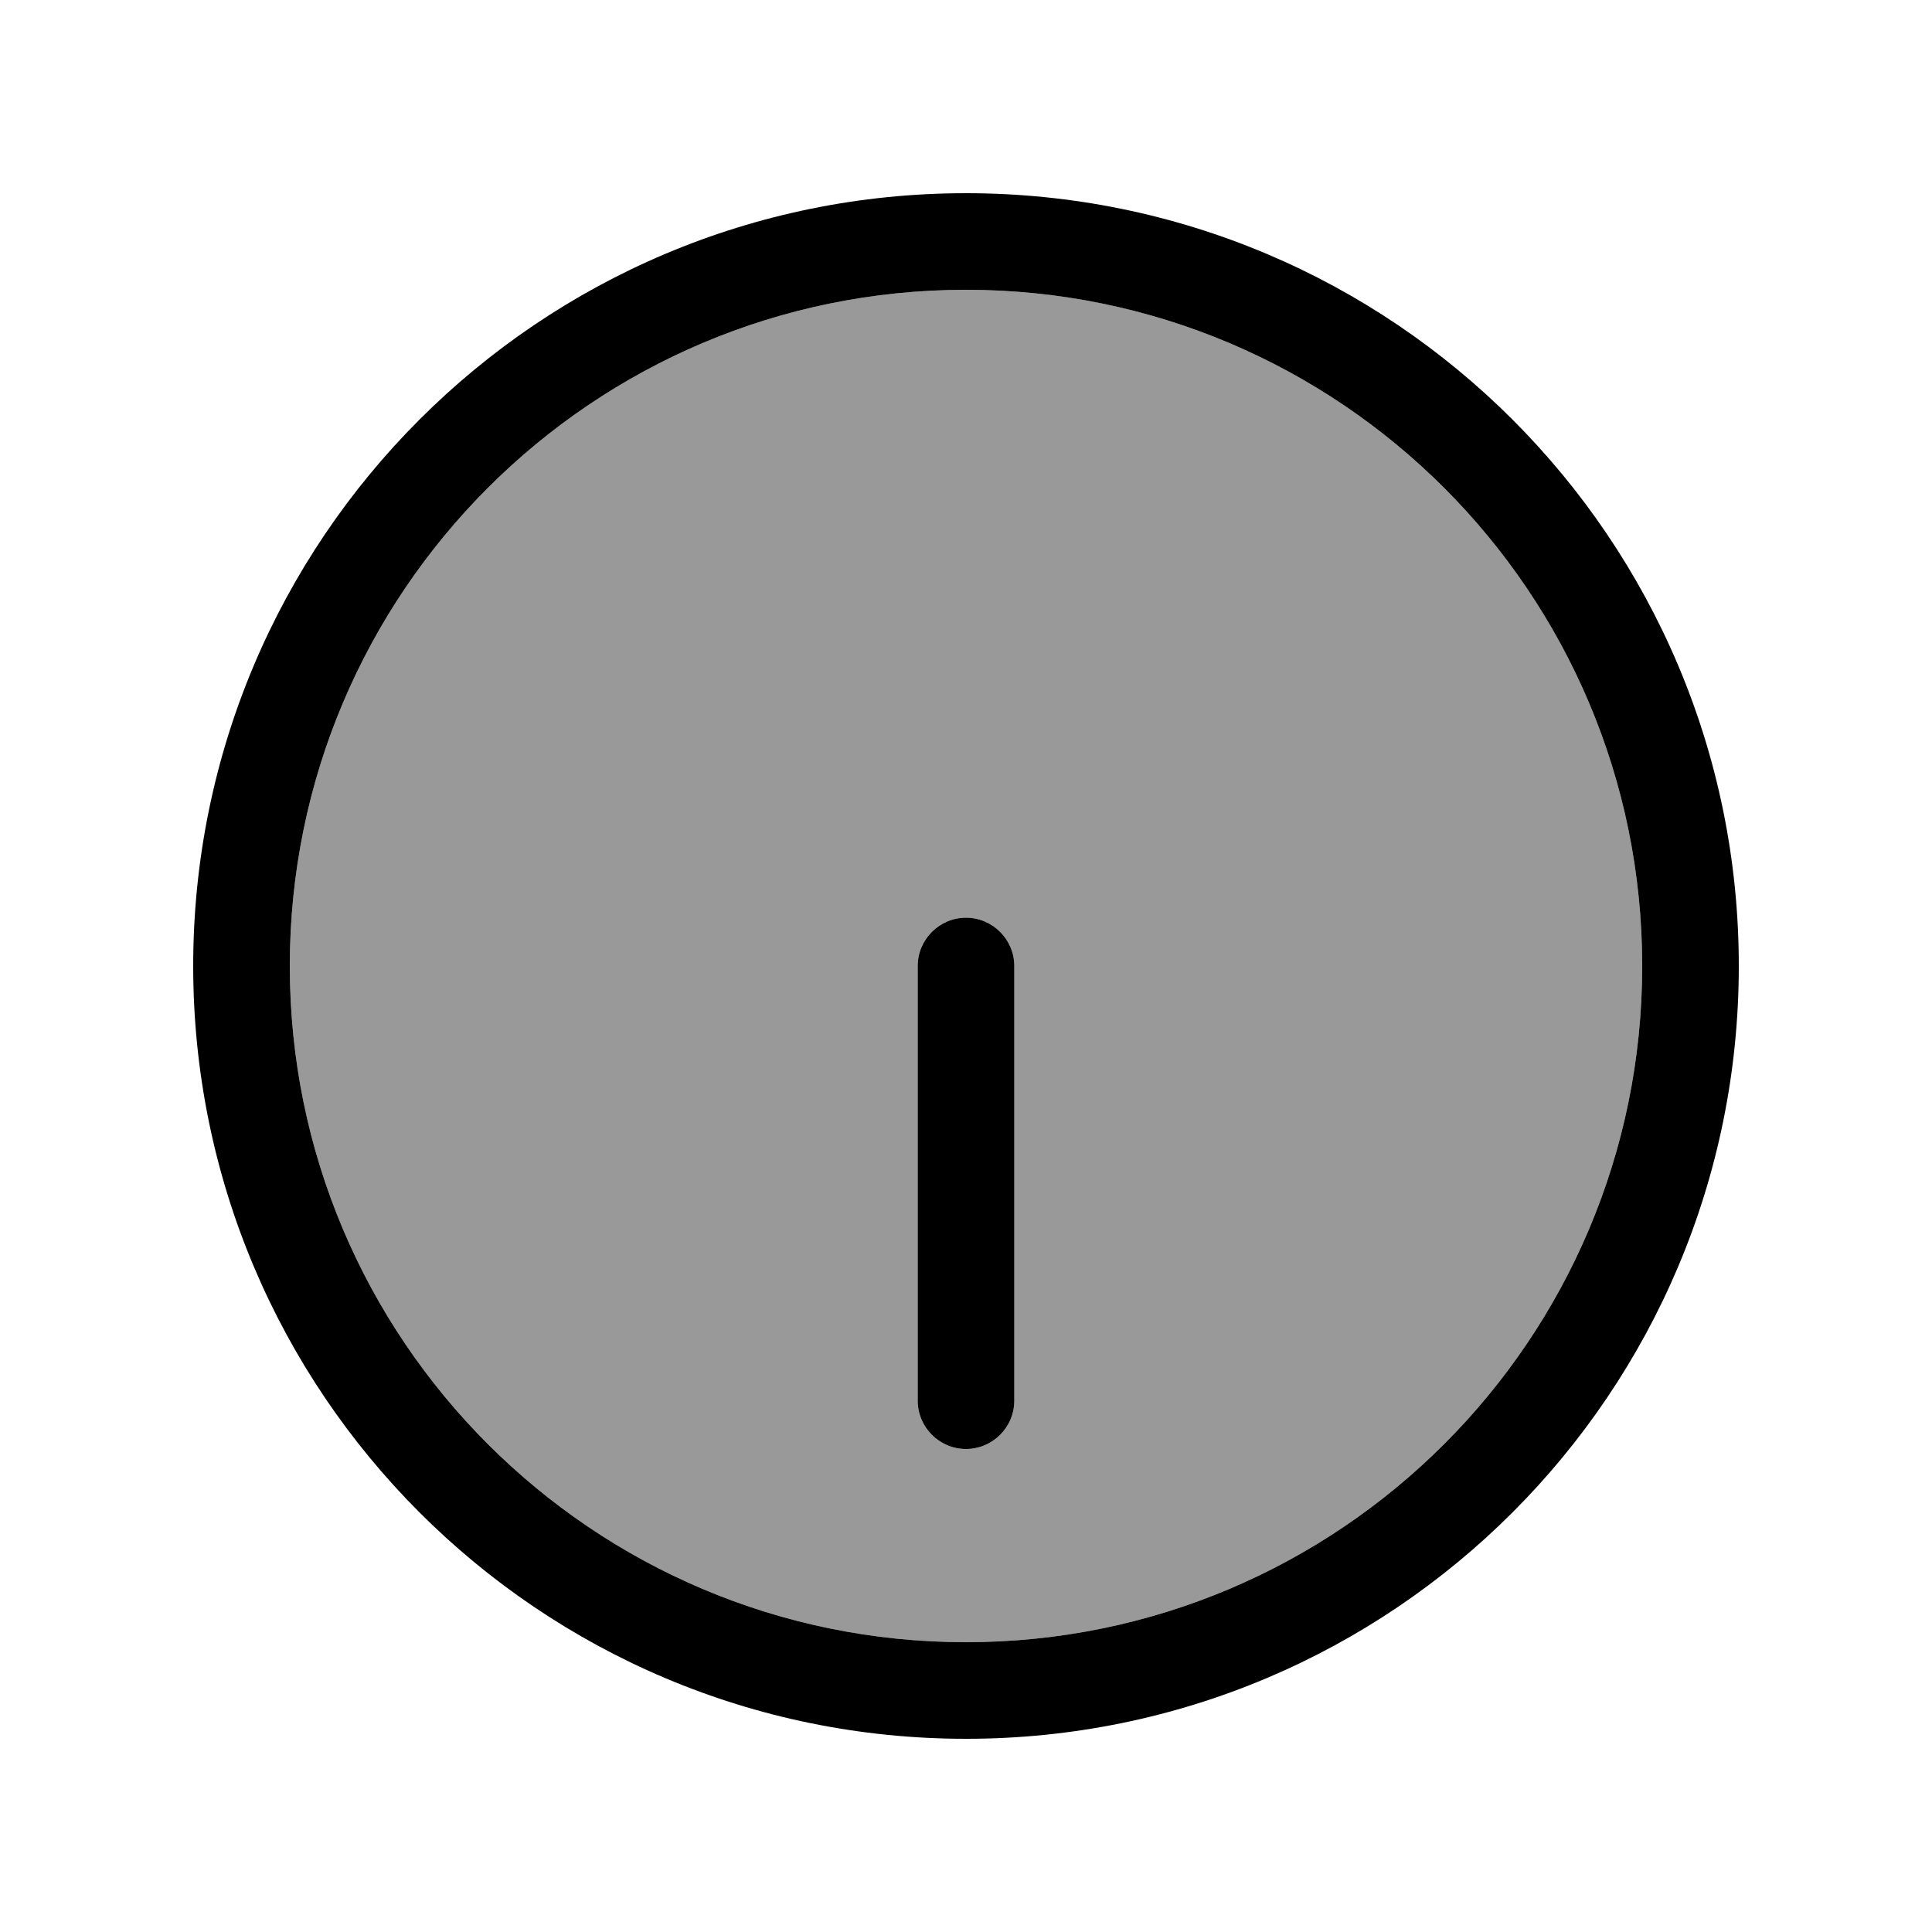 <svg xmlns="http://www.w3.org/2000/svg" viewBox="0 0 640 640"><!--! Font Awesome Pro 7.1.0 by @fontawesome - https://fontawesome.com License - https://fontawesome.com/license (Commercial License) Copyright 2025 Fonticons, Inc. --><path opacity=".4" fill="currentColor" d="M96 320C96 443.7 196.3 544 320 544C443.7 544 544 443.7 544 320C544 196.3 443.7 96 320 96C196.3 96 96 196.3 96 320zM304 320C304 311.2 311.2 304 320 304C328.8 304 336 311.2 336 320L336 464C336 472.8 328.8 480 320 480C311.2 480 304 472.8 304 464L304 320z"/><path fill="currentColor" d="M96 320C96 196.3 196.3 96 320 96C443.7 96 544 196.3 544 320C544 443.7 443.7 544 320 544C196.3 544 96 443.7 96 320zM576 320C576 178.6 461.4 64 320 64C178.6 64 64 178.6 64 320C64 461.4 178.6 576 320 576C461.4 576 576 461.4 576 320zM336 464L336 320C336 311.2 328.8 304 320 304C311.2 304 304 311.2 304 320L304 464C304 472.8 311.2 480 320 480C328.8 480 336 472.8 336 464z"/></svg>